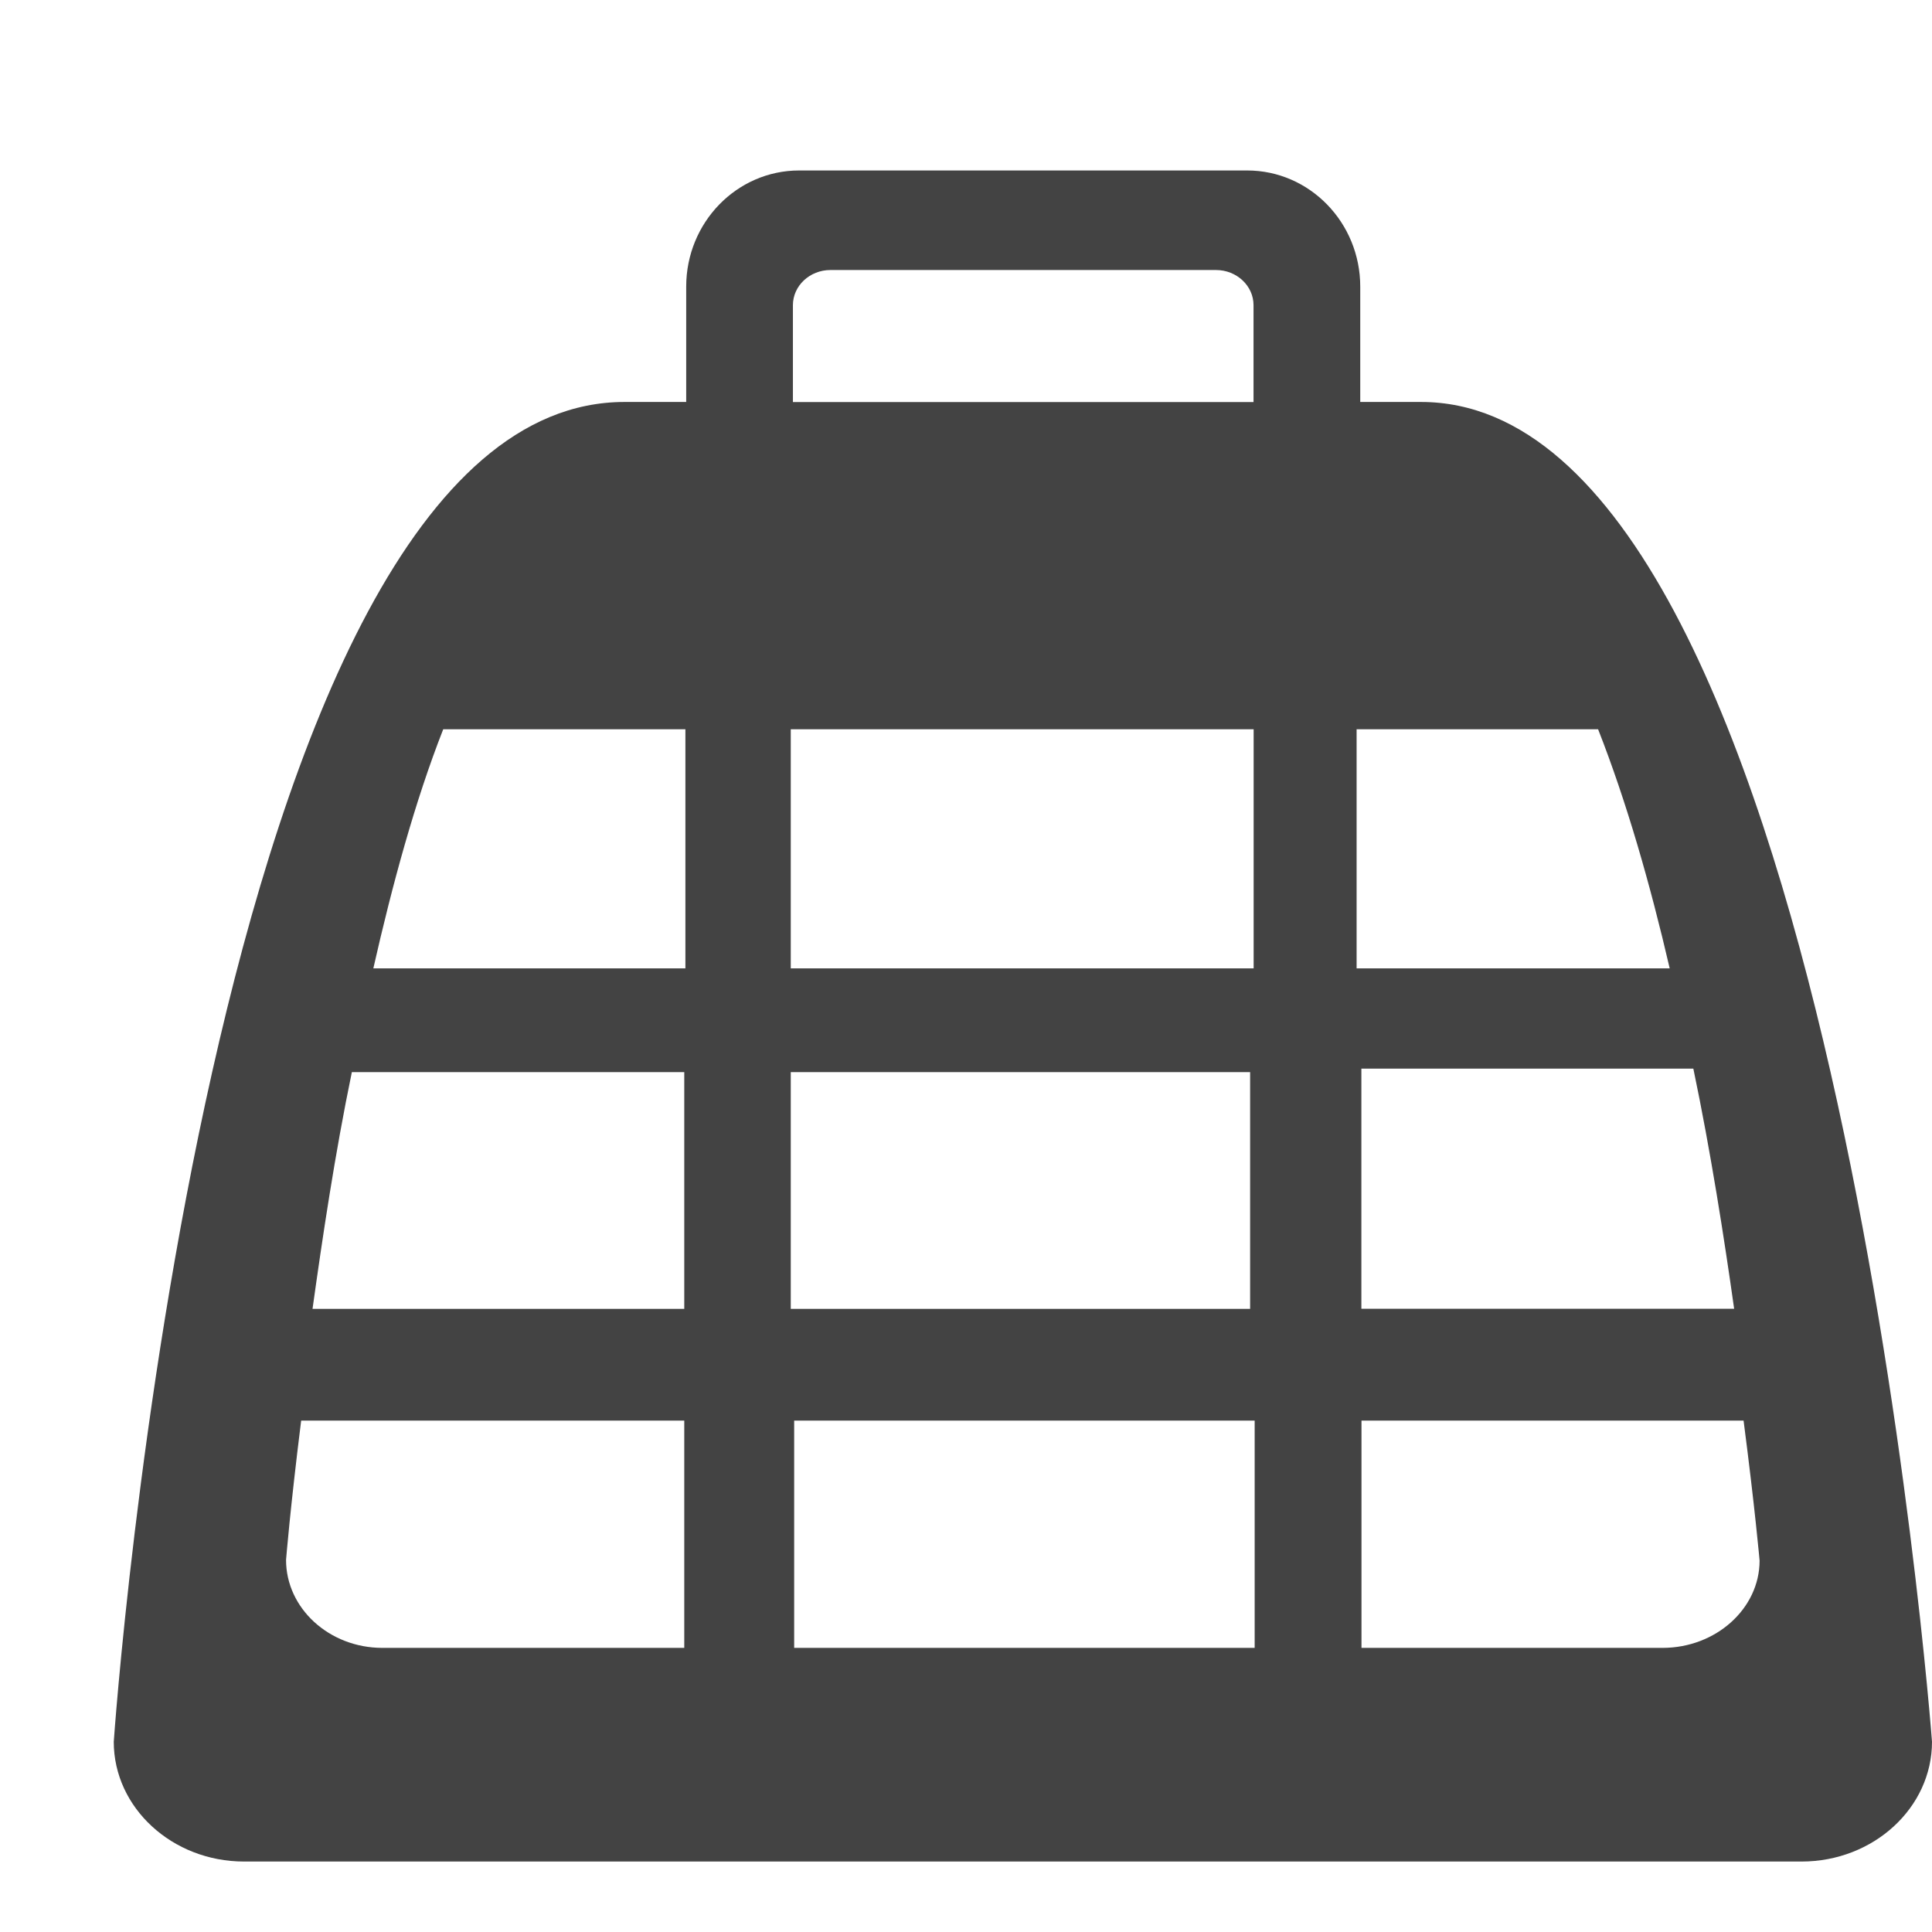 <?xml version="1.0" encoding="utf-8"?>
<!-- Uploaded to: SVG Repo, www.svgrepo.com, Generator: SVG Repo Mixer Tools -->
<svg width="800px" height="800px" viewBox="0 -0.5 17 17" version="1.1" xmlns="http://www.w3.org/2000/svg" xmlns:xlink="http://www.w3.org/1999/xlink" class="si-glyph si-glyph-pet-carrier">
    
    <title>721</title>
    
    <defs>
</defs>
    <g stroke="none" stroke-width="1" fill="none" fill-rule="evenodd">
        <path d="M12.504,3.037 L11.969,3.037 L11.969,2.022 C11.969,1.458 11.523,1 10.974,1 L7.032,1 C6.483,1 6.038,1.458 6.038,2.022 L6.038,3.037 L5.495,3.037 C1.813,3.037 1.001,14.826 1.001,14.826 C1.001,15.406 1.515,15.88 2.148,15.88 L15.852,15.88 C16.486,15.88 17,15.406 17,14.826 C17,14.826 16.117,3.037 12.504,3.037 L12.504,3.037 Z M6.958,11.017 L6.958,8.934 L11,8.934 L11,11.017 L6.958,11.017 L6.958,11.017 Z M11.04,12 L11.04,14 L6.988,14 L6.988,12 L11.04,12 L11.04,12 Z M11.031,5.917 L11.031,8.021 L6.958,8.021 L6.958,5.917 L11.031,5.917 L11.031,5.917 Z M14.692,8.021 L11.937,8.021 L11.937,5.917 L14.062,5.917 C14.313,6.556 14.521,7.283 14.692,8.021 L14.692,8.021 Z M6.031,8.021 L3.285,8.021 C3.45,7.292 3.652,6.548 3.9,5.917 L6.031,5.917 L6.031,8.021 L6.031,8.021 Z M6.021,8.934 L6.021,11.017 L2.75,11.017 C2.836,10.401 2.946,9.657 3.096,8.934 L6.021,8.934 L6.021,8.934 Z M11.979,8.903 L14.9,8.903 C15.053,9.634 15.171,10.392 15.259,11.016 L11.979,11.016 L11.979,8.903 L11.979,8.903 Z M6.977,2.185 C6.977,2.015 7.125,1.876 7.307,1.876 L10.7,1.876 C10.882,1.876 11.03,2.015 11.03,2.185 L11.03,3.038 L6.977,3.038 L6.977,2.185 L6.977,2.185 Z M2.517,13.226 C2.517,13.226 2.553,12.776 2.65,12 L6.021,12 L6.021,14 L3.365,14 C2.896,14 2.517,13.651 2.517,13.226 L2.517,13.226 Z M14.629,14 L11.98,14 L11.98,12 L15.342,12 C15.442,12.768 15.483,13.233 15.483,13.233 C15.482,13.655 15.098,14 14.629,14 L14.629,14 Z" fill="#434343" class="si-glyph-fill">
</path>
    </g>
</svg>